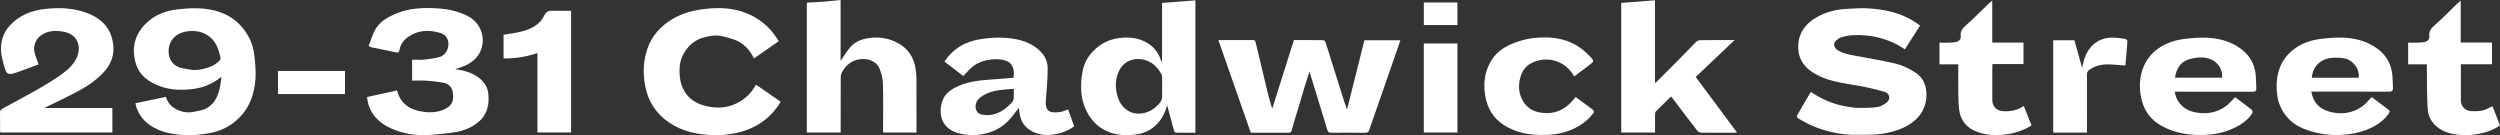 <svg xmlns="http://www.w3.org/2000/svg" id="Capa_2" viewBox="0 0 917.77 49.66" width="917.77" height="49.66"><rect x="0" y="0" width="917.77" height="49.66" fill="#333333" stroke="none"/><defs><style>      .cls-1 {        fill: #fff;      }    </style></defs><g id="Capa_1-2" data-name="Capa_1"><g><path class="cls-1" d="M704.85,9.44c-1.84,2.87-3.67,5.72-5.56,8.67-1.01-.62-1.99-1.33-3.05-1.86-3.57-1.8-7.32-2.87-11.34-3.24-2.95-.27-5.84-.23-8.67.58-.92.26-1.83.93-2.5,1.65-.79.85-.36,2.35.71,3.06,2.01,1.33,4.34,1.72,6.64,2.17,5.03.98,10.12,1.74,15.09,2.95,2.38.58,4.69,1.78,6.79,3.08,2.6,1.6,3.97,4.1,4.21,7.24.57,7.3-4.39,11.73-9.97,13.78-3.64,1.34-7.44,1.97-11.33,1.94-2.33-.02-4.66.12-6.98-.03-4.65-.29-9.14-1.39-13.43-3.19-1.87-.78-3.63-1.82-5.41-2.81-.25-.14-.49-.77-.38-.97,1.66-2.92,3.38-5.81,5.1-8.74,3.74,2.57,7.82,4.37,12.29,5.23,1.62.31,3.26.6,4.9.64,2.39.05,4.81.05,7.16-.28,1.24-.17,2.52-.89,3.52-1.69,1.55-1.25,1.1-3.39-.83-3.93-3.04-.85-6.12-1.6-9.23-2.15-5.05-.89-10.2-1.44-14.87-3.7-4.74-2.29-7.77-5.64-7.56-11.17.19-4.84,2.9-8.23,7.06-10.51,3.4-1.86,7.07-2.75,10.93-2.91,2.38-.1,4.78-.33,7.15-.21,6.37.34,12.54,1.53,17.95,5.21.1.07.23.08.32.15.4.31.79.64,1.3,1.05Z"></path><path class="cls-1" d="M447.28,14.72c4.37,0,8.53.02,12.68-.02.69,0,.87.35,1,.89,1.44,5.99,2.87,11.98,4.32,17.97.5,2.08,1.03,4.16,1.78,6.3,2.64-8.35,5.28-16.71,7.95-25.14,3.57,0,7.16-.02,10.75.03.29,0,.75.42.85.73,2.28,7.17,4.52,14.35,6.78,21.53.3.96.67,1.91,1.12,3.18,2.17-8.64,4.27-17,6.38-25.42h13.2c-.62,1.81-1.19,3.53-1.79,5.24-2.64,7.59-5.28,15.18-7.92,22.76-.56,1.62-1.16,3.23-1.7,4.86-.25.76-.58,1.12-1.49,1.11-4.2-.06-8.4-.04-12.59-.01-.76,0-1.07-.23-1.3-.98-1.63-5.45-3.32-10.89-4.99-16.32-.51-1.67-1.03-3.33-1.6-5.15-.6,1.9-1.19,3.66-1.73,5.44-1.19,3.92-2.35,7.84-3.52,11.76-.43,1.46-.88,2.91-1.29,4.37-.15.53-.33.88-1.02.88-4.64-.03-9.27-.02-13.98-.02-3.95-11.3-7.9-22.59-11.89-34Z"></path><path class="cls-1" d="M49.68,37.91c3.75-.79,7.45-1.56,11.22-2.35.56,1.85,1.67,3.31,3.32,4.27,2.08,1.21,4.36,1.72,6.77,1.24,1.41-.28,2.88-.47,4.18-1.03,3.25-1.4,4.68-4.25,5.46-7.48.32-1.32.43-2.69.64-4.04l-.3-.17c-.41.33-.79.68-1.22.97-2.8,1.92-5.87,3.02-9.27,3.4-3.94.44-7.81.35-11.56-1.01-4.14-1.5-7.67-3.84-9.02-8.29-1.73-5.66-.5-10.75,3.78-14.9,3.04-2.95,6.86-4.52,11.04-5.02,2.67-.32,5.38-.57,8.05-.46,5.71.23,11.05,1.73,15.18,5.96,3.03,3.1,4.91,6.89,5.4,11.22.32,2.82.62,5.69.45,8.51-.38,6.21-2.51,11.75-7.46,15.84-2.82,2.33-6.15,3.77-9.76,4.36-2.4.4-4.86.75-7.28.7-3.96-.09-7.93-.5-11.61-2.19-4.06-1.87-6.96-4.78-8.01-9.53ZM70.88,25.72c2.46,0,4.78-.49,6.94-1.49,1.12-.51,2.19-1.32,2.98-2.25.34-.4.02-1.48-.18-2.2-.68-2.48-1.66-4.77-3.83-6.41-2.1-1.59-4.44-2.12-6.99-1.97-2.58.16-4.89.92-6.55,3.1-2.27,3-1.94,9.03,3.02,10.37,1.5.41,3.08.57,4.62.84Z"></path><path class="cls-1" d="M16.17,39.65h25.08v8.98H.09c-.02-.31-.07-.65-.07-.99,0-2.07.04-4.15-.02-6.22-.02-.83.28-1.21,1.02-1.61,7.1-3.91,14.38-7.51,21.06-12.15,2.43-1.69,4.67-3.58,5.98-6.24,1.93-3.94.69-8.62-4.36-9.7-3.09-.66-6.12-.58-8.82,1.37-1.73,1.25-2.71,3.89-2.26,5.85.36,1.57,1,3.08,1.55,4.72-2.63.96-5.48,2-8.34,3.04-.11.04-.24.02-.35.06-2.21.83-3.07.52-3.72-1.73-.64-2.2-1.35-4.47-1.4-6.73-.08-3.25.87-6.33,3.16-8.84,3.62-3.96,8.23-5.71,13.46-6.23,5.05-.51,10.02-.28,14.81,1.48,4.18,1.53,7.58,4.09,9.05,8.48,1.67,5.01.8,9.55-2.92,13.49-2.76,2.92-6.05,5.09-9.55,6.95-3.97,2.11-8.06,4-12.19,6.04Z"></path><path class="cls-1" d="M277.5,31.05c3.02,2.09,6.04,4.18,9.11,6.31-3.92,6.42-9.61,10.13-16.79,11.56-2.5.5-5.1.79-7.64.71-5.9-.18-11.6-1.25-16.63-4.7-4.83-3.31-7.67-7.81-8.73-13.53-.85-4.58-.67-9.1.84-13.49,1.64-4.77,4.84-8.3,9.14-10.88,3.87-2.32,8.12-3.36,12.59-3.82,4.74-.48,9.4-.3,13.88,1.35,5.06,1.85,9.12,5.05,12.03,9.63.17.26.32.53.58.94-3.02,2.1-6.03,4.19-9.1,6.32-1.35-2.77-3.25-5.02-5.96-6.35-1.72-.84-3.65-1.31-5.52-1.76-2.64-.64-5.22-.15-7.77.67-4.31,1.39-7.71,5.98-8.02,10.54-.16,2.37-.01,4.61.76,6.8,1.36,3.86,4.17,6.26,8.08,7.36,4.15,1.17,8.28,1.14,12.19-.83,3-1.51,5.38-3.76,6.96-6.82Z"></path><path class="cls-1" d="M428.46,38.62c-.76,2.83-1.92,5.06-3.79,6.98-2.17,2.22-4.81,3.41-7.78,3.8-3.05.41-6.12.29-9.1-.68-3.67-1.2-6.39-3.56-8.33-6.86-2.5-4.25-2.94-8.85-2.36-13.65.35-2.84,1.07-5.53,2.84-7.83,2.78-3.62,6.34-5.85,10.97-6.42,2.56-.31,5.05-.26,7.47.54,3.84,1.27,6.58,3.74,7.82,7.68.07.21.2.41.4.8V1.07c4.13-.31,8.16-.62,12.24-.93v48.58c-2.42,0-4.81.02-7.19-.03-.24,0-.59-.45-.67-.75-.84-3-1.63-6.01-2.51-9.32ZM426.63,32.05c0-1.23.02-2.47-.01-3.7,0-.38-.05-.81-.23-1.13-1.23-2.08-2.73-3.87-5.07-4.84-3.91-1.63-8.59-.49-10.52,3.67-1.25,2.7-1.47,5.47-.8,8.36.48,2.1,1.36,4,2.98,5.42,1.98,1.74,4.35,2.22,6.92,1.68,2.44-.51,4.3-1.87,5.9-3.77.98-1.16.8-2.4.82-3.67.01-.68,0-1.35,0-2.03Z"></path><path class="cls-1" d="M134.68,35.64c3.74-.83,7.4-1.64,11.07-2.45,1.29,5.04,4.89,7.24,9.76,7.86,3.02.39,5.96.14,8.62-1.45,2.15-1.28,2.47-3.44,2.12-5.62-.32-2.01-1.64-3.36-3.75-3.68-1.98-.3-3.97-.56-5.96-.69-1.71-.11-3.43-.02-5.25-.02v-7.68c1.5,0,3.05.12,4.58-.03,1.86-.19,3.73-.47,5.53-.96,2.01-.55,3.41-2.88,3.22-5.06-.18-2.15-1.22-3.33-3.7-3.97-3.91-1.01-7.64-.72-11.06,1.64-1.73,1.19-2.86,2.77-3.21,4.86-.1.62-.33,1.03-1.08.87-3.06-.64-6.13-1.26-9.19-1.9-.26-.05-.49-.22-1.04-.47.79-2.03,1.36-4.16,2.41-6.02,1.71-3.04,4.68-4.65,7.81-5.95,4.72-1.95,9.7-2.15,14.68-1.87,3.95.22,7.83.98,11.44,2.82,6.37,3.25,7.36,11.59,2.43,16.04-1.73,1.56-3.84,2.55-6.11,3.14-.25.06-.49.17-.92.33,3.63.51,6.87,1.45,9.48,3.81,1.41,1.28,2.43,2.93,2.66,4.85.48,3.96-.13,7.68-3.29,10.48-2.42,2.15-5.38,3.39-8.53,3.95-2.86.5-5.78.69-8.67,1-4.69.5-9.29-.08-13.67-1.72-4.5-1.68-8.18-4.42-9.75-9.24-.29-.88-.39-1.83-.6-2.84Z"></path><path class="cls-1" d="M613.48,35.41c-1.9,1.85-3.76,3.63-5.57,5.46-.25.26-.32.78-.33,1.18-.03,2.18-.01,4.36-.01,6.61h-12.4V1.06c4.08-.31,8.19-.63,12.38-.95v30.42c.41-.36.68-.57.91-.8,2.43-2.42,4.88-4.83,7.29-7.28,2.29-2.32,4.52-4.7,6.84-7,.39-.39,1.07-.69,1.62-.7,4.07-.06,8.14-.03,12.57-.03-4.91,4.65-9.59,9.08-14.28,13.53,5.02,6.75,10.04,13.49,15.16,20.38-.46.04-.79.09-1.12.09-3.96,0-7.92.03-11.87-.02-.52,0-1.22-.26-1.52-.64-2.59-3.3-5.1-6.66-7.64-10-.63-.83-1.27-1.66-2.01-2.64Z"></path><path class="cls-1" d="M308.58,22.37c1.09-1.59,2.12-3.34,3.41-4.88,1.79-2.13,4.22-3.11,6.98-3.52,3.51-.52,6.84-.03,9.99,1.49,4.28,2.07,6.68,5.56,7.24,10.28.14,1.17.23,2.36.24,3.54.02,6.42.01,12.84.01,19.36h-12.26v-1.22c0-5.54.1-11.09-.05-16.63-.05-1.83-.5-3.74-1.19-5.44-1.3-3.23-4.71-4.04-7.58-3.56-2.84.48-4.83,2.15-6.2,4.58-.33.59-.52,1.33-.53,2-.04,6.3-.02,12.6-.02,18.9,0,.43,0,.87,0,1.38h-12.43V.96c2.09-.12,4.15-.19,6.19-.35,2.03-.16,4.06-.4,6.21-.61v22.37Z"></path><path class="cls-1" d="M353.62,27.89c-2.16-1.66-4.53-3.47-6.89-5.28,3.36-5.08,8.14-7.61,13.95-8.34,2.39-.3,4.82-.57,7.21-.45,4.61.24,9.14.98,12.92,4.01,2.26,1.81,3.76,4.18,3.79,7.01.04,4.02-.34,8.04-.67,12.06-.18,2.19.33,3.8,1.93,4.2,1.07.27,2.28.16,3.39,0,.94-.13,1.84-.58,2.86-.92.72,2.02,1.46,4.07,2.23,6.2-2.56,1.86-5.38,2.77-8.49,3.1-2.94.31-5.57-.25-8.01-1.91-2.01-1.37-3.07-3.29-3.49-5.61-.17-.91-.23-1.84-.3-2.4-1.32,1.61-2.63,3.59-4.29,5.19-3,2.88-6.67,4.35-10.87,4.75-2.37.23-4.64.03-6.87-.56-4.98-1.32-7.38-4.93-6.53-10.19.64-3.9,3.26-5.85,6.51-7.24,3.31-1.41,6.84-1.95,10.42-2.2,3.22-.23,6.44-.5,9.64-.76.62-3.66-.82-5.65-2.9-6.3-1.66-.52-3.4-.65-5.23-.42-2.59.32-4.92,1.07-6.91,2.67-1.23.99-2.25,2.23-3.38,3.38ZM372.17,32.6c-1.47.12-2.8.21-4.12.34-2.87.28-5.62.94-8,2.69-1.24.92-1.98,2.16-1.9,3.69.07,1.36.88,2.46,2.23,2.72,1.25.24,2.62.32,3.86.07,3.03-.63,5.4-2.44,7.41-4.73.28-.33.47-.83.5-1.26.07-1.07.02-2.14.02-3.5Z"></path><path class="cls-1" d="M798.36,33.65c.58,3.93,3.4,6.8,7.6,7.6,3.94.75,7.72.19,11.03-2.15,1.3-.91,2.31-2.23,3.53-3.44,1.94,1.45,4.08,3.02,6.16,4.68.24.19.31.99.12,1.29-1.18,1.81-2.79,3.19-4.64,4.29-3.82,2.25-7.94,3.36-12.39,3.58-5.61.28-10.94-.47-15.94-3.13-4.72-2.52-7.25-6.48-8.02-11.7-.53-3.58-.23-7.05,1.21-10.38,1.13-2.62,2.89-4.75,5.2-6.42,2.93-2.11,6.28-3.17,9.81-3.59,2.51-.3,5.05-.53,7.57-.46,4.7.13,9.2,1.25,13.04,4.09,3.09,2.28,4.97,5.4,5.41,9.26.19,1.72.17,3.47.26,5.21.05.93-.31,1.31-1.32,1.3-9.11-.03-18.22-.02-27.34-.02-.43,0-.85,0-1.3,0ZM798.43,28.52h17.32c.19-2.46-.88-4.74-2.82-6.02-2.8-1.85-5.88-1.61-8.88-.87-3.51.86-5.07,3.52-5.61,6.89Z"></path><path class="cls-1" d="M848.49,33.65c.87,4.5,3.42,6.67,7.65,7.58,3.91.84,7.71.19,11.03-2.14,1.3-.91,2.3-2.24,3.5-3.44,1.93,1.45,4.03,3.02,6.13,4.58.81.6.36,1.14-.05,1.7-2.1,2.85-5,4.6-8.25,5.83-2.77,1.05-5.63,1.54-8.61,1.73-4.18.27-8.22-.22-12.18-1.49-2.72-.87-5.29-2.15-7.3-4.15-2.49-2.48-4-5.55-4.45-9.11-.36-2.81-.27-5.54.46-8.3.96-3.62,3.02-6.42,5.99-8.6,2.91-2.14,6.28-3.17,9.81-3.59,2.39-.29,4.81-.52,7.21-.46,4.79.1,9.35,1.18,13.29,4.05,3.12,2.27,4.99,5.37,5.48,9.21.21,1.68.16,3.39.27,5.09.07,1.08-.27,1.53-1.47,1.52-9.03-.05-18.06-.03-27.1-.03-.44,0-.87,0-1.41,0ZM865.94,28.54c.14-2.52-.82-4.44-2.73-5.94-1.89-1.48-4.09-1.42-6.31-1.4-4.41.05-7.8,2.64-8.23,7.34h17.28Z"></path><path class="cls-1" d="M577.9,28.06c-3.26-5.97-10.39-7.86-16.08-4.69-2.22,1.24-3.37,3.42-3.88,5.82-.68,3.2-.2,6.21,1.85,8.91,1.37,1.8,3.22,2.74,5.33,3.16,3.87.76,7.44-.03,10.48-2.62,1.04-.88,1.89-1.97,2.86-3,2.11,1.54,4.29,3.12,6.43,4.76.19.15.28.76.14.96-1.55,2.19-3.58,3.87-5.91,5.18-3.38,1.89-6.99,2.78-10.89,2.96-5.12.24-10.05-.3-14.62-2.7-4.88-2.57-7.66-6.66-8.45-12.12-.67-4.64,0-8.97,2.63-12.95,2-3.04,4.95-4.76,8.22-6.02,4.18-1.62,8.56-2.16,13-1.91,5.78.33,10.7,2.61,14.66,6.88,1.63,1.76,1.61,1.85-.36,3.31-1.79,1.33-3.57,2.7-5.4,4.08Z"></path><path class="cls-1" d="M745.76,46.07c-3.37,2.08-6.9,3.11-10.74,3.42-3.12.25-6.12,0-9.04-1.03-4.01-1.41-6.37-4.35-6.8-8.51-.36-3.5-.23-7.06-.29-10.59-.03-1.87,0-3.74,0-5.74h-6.89v-7.95c1.2,0,2.34.03,3.49-.01.9-.03,1.83-.07,2.7-.28,1.07-.26,1.73-1.14,1.62-2.18-.2-1.81.65-2.81,1.95-3.95,2.88-2.5,5.53-5.27,8.28-7.92.35-.34.76-.63,1.33-1.1v15.41h11.47v7.88h-11.39c-.02.51-.06.89-.06,1.28,0,3.99,0,7.97,0,11.96,0,2.36,1.62,3.91,3.99,4.06,2.68.16,5.17-.32,7.58-1.91.97,2.46,1.87,4.75,2.82,7.15Z"></path><path class="cls-1" d="M915.04,39.05c.92,2.33,1.81,4.61,2.73,6.97-2.39,1.71-5.1,2.65-7.97,3.15-1.66.29-3.38.54-5.05.46-3.3-.15-6.56-.55-9.4-2.54-2.45-1.72-3.93-4.13-4.12-6.97-.33-4.99-.23-10.01-.31-15.01,0-.47,0-.93,0-1.49h-6.87v-7.95c1.01,0,2.04.03,3.06,0,1.02-.04,2.07-.06,3.06-.27,1.08-.23,1.78-1.1,1.66-2.14-.21-1.86.67-2.89,2-4.05,2.88-2.51,5.53-5.27,8.28-7.92.33-.32.7-.59,1.24-1.04v15.37h11.49v7.96h-11.44c0,1.72,0,3.3,0,4.88,0,2.79,0,5.58,0,8.37,0,2.23,1.58,3.85,3.82,3.97,2.4.13,4.74-.04,6.84-1.38.25-.16.57-.22.97-.37Z"></path><path class="cls-1" d="M197.3,19.47c-4.15,1.41-8.19,2.05-12.44,1.97v-8.68c2.19-.38,4.42-.62,6.56-1.18,3.46-.91,6.73-2.43,8.33-5.81.87-1.84,2.01-1.88,3.58-1.83,2.07.07,4.15.02,6.32.02v44.68h-12.36v-29.16Z"></path><path class="cls-1" d="M766.17,48.68h-12.42V14.79h7.78c.92,3.29,1.86,6.64,2.83,10.1.67-3.18,1.52-6.1,3.91-8.36,1.94-1.84,4.28-2.63,6.83-2.72,1.72-.06,3.46.24,5.17.48.29.04.75.61.73.9-.17,2.55-.43,5.09-.66,7.64-.04.47-.05.94-.07,1.24-2.21-.16-4.36-.43-6.5-.44-2.42-.01-4.72.55-6.76,2.02-.64.46-.87.89-.87,1.63.02,6.66.01,13.32.01,19.98,0,.43,0,.87,0,1.43Z"></path><path class="cls-1" d="M522.69,15.96h12.35v32.68h-12.35V15.96Z"></path><path class="cls-1" d="M102.04,34.53v-8.48h24.61v8.48h-24.61Z"></path><path class="cls-1" d="M535.03,9.2h-12.33V.92h12.33v8.28Z"></path></g></g></svg>